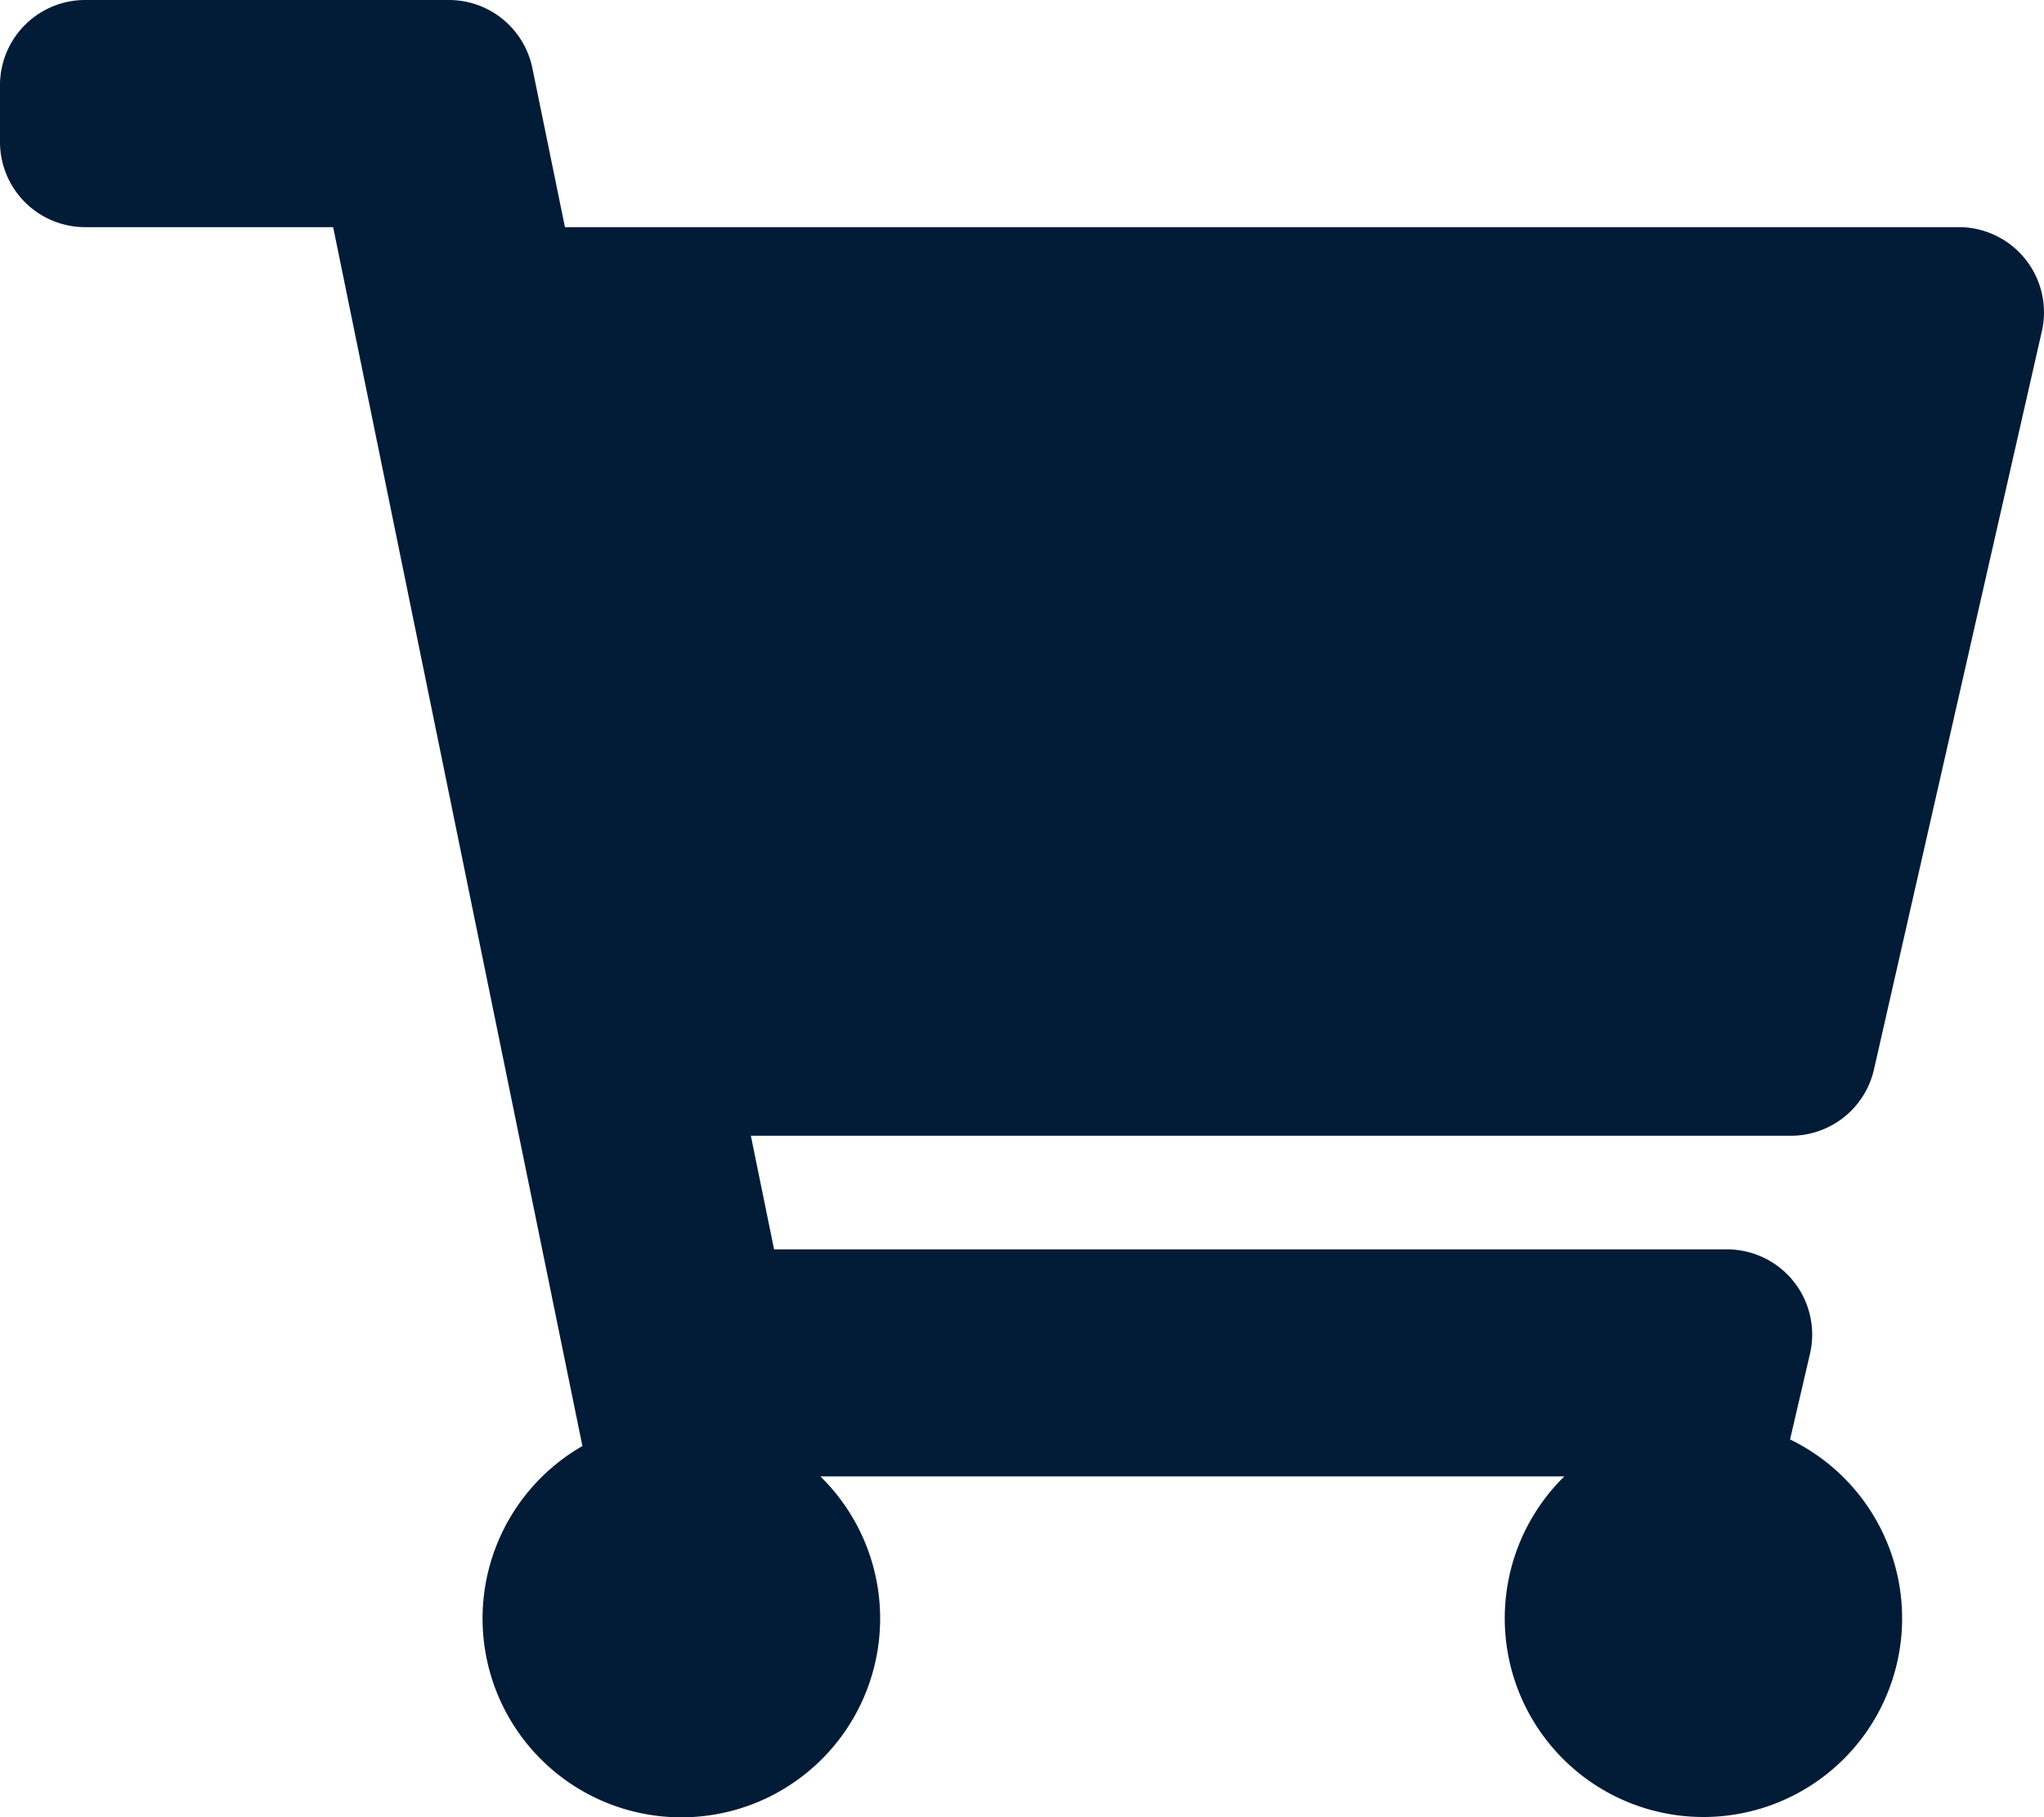 <svg xmlns="http://www.w3.org/2000/svg" width="19.197" height="17.064" viewBox="0 0 19.197 17.064">
  <path id="Icon_awesome-shopping-cart" data-name="Icon awesome-shopping-cart" d="M17.6,10.043,19.177,3.11a.8.8,0,0,0-.78-.977H5.306L5,.64A.8.8,0,0,0,4.217,0H.8A.8.8,0,0,0,0,.8v.533a.8.8,0,0,0,.8.8H3.129L5.47,13.579a1.867,1.867,0,1,0,2.235.285h6.987a1.866,1.866,0,1,0,2.12-.347L17,12.709a.8.8,0,0,0-.78-.977H7.27l-.218-1.067h9.77A.8.8,0,0,0,17.6,10.043Z" fill="#021b37"/>
</svg>
